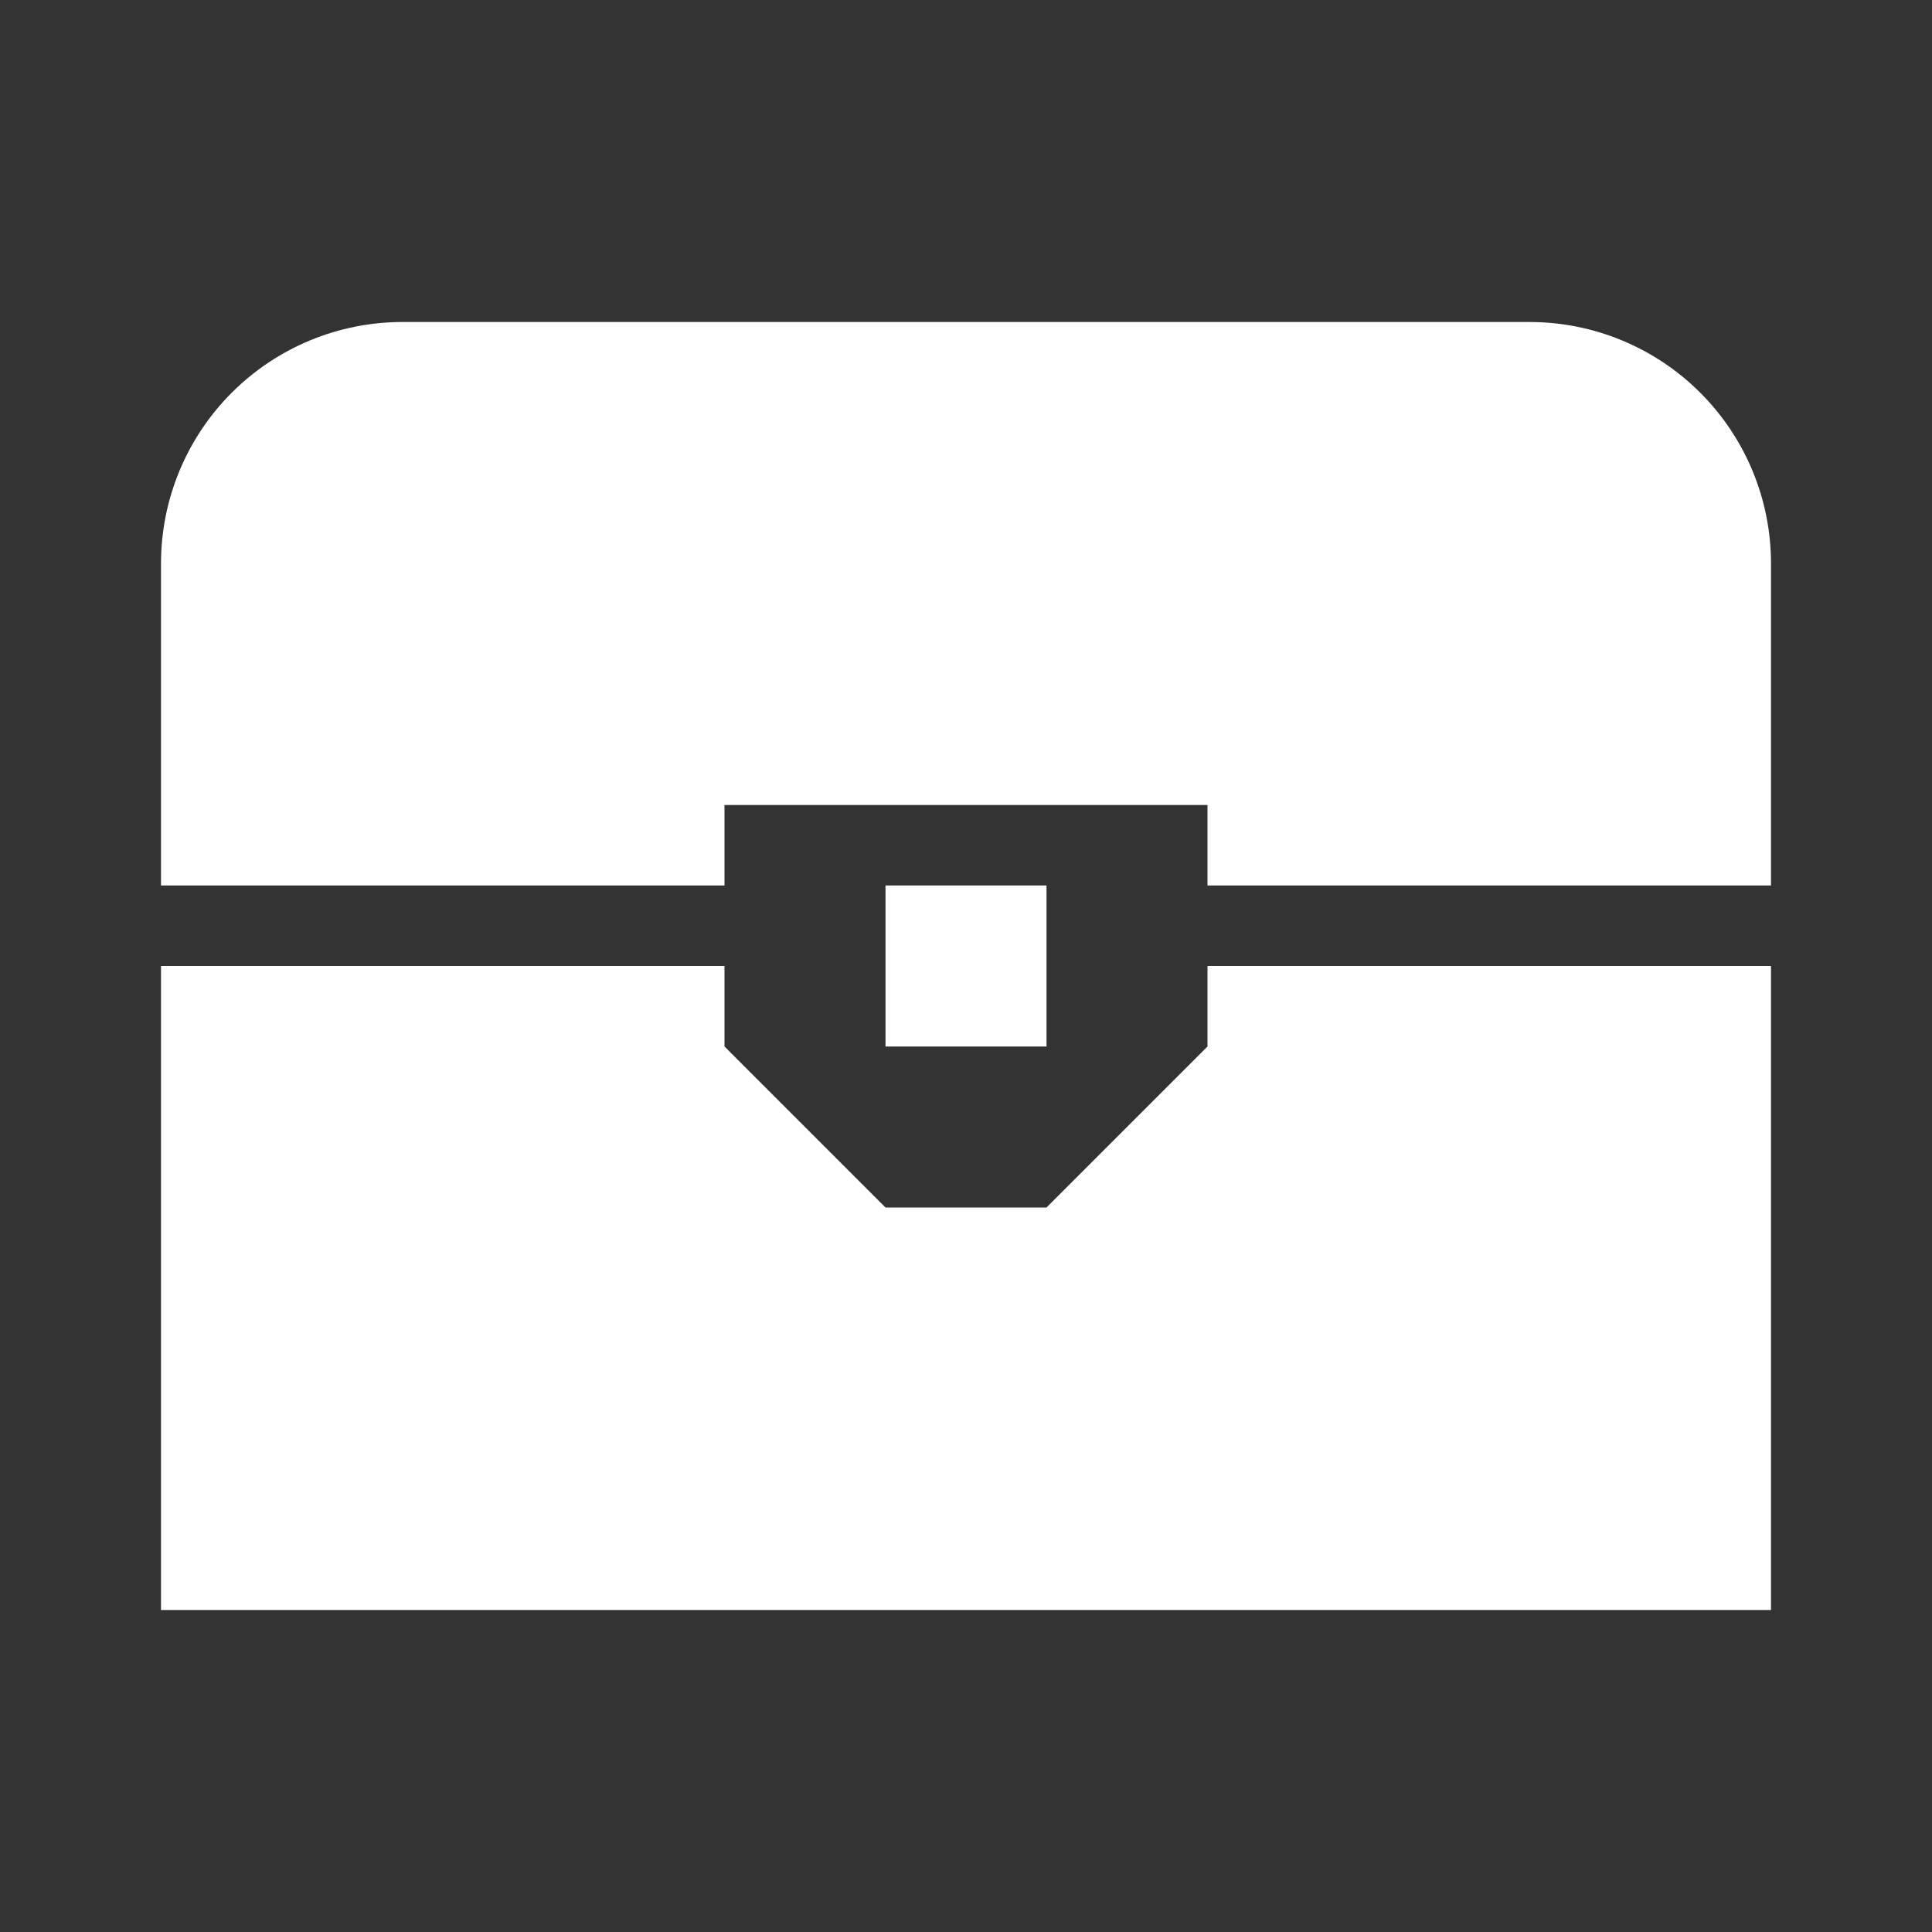<svg preserveAspectRatio="none" width="100%" height="100%" overflow="visible" style="display: block;" viewBox="0 0 84 84" fill="none" xmlns="http://www.w3.org/2000/svg">
<rect x="0" y="0" width="84" height="84" fill="#333333" stroke="none"/>
<g id="mdi:treasure-chest">
<path id="Vector" d="M17.5 14H66.5C69.285 14 71.956 15.106 73.925 17.075C75.894 19.044 77 21.715 77 24.5V38.5H52.5V35H31.5V38.5H7V24.5C7 21.715 8.106 19.044 10.075 17.075C12.044 15.106 14.715 14 17.5 14ZM38.5 38.5H45.5V45.5H38.5V38.5ZM7 42H31.5V45.5L38.5 52.5H45.5L52.5 45.5V42H77V70H7V42Z" fill="white"/>
</g>
</svg>
